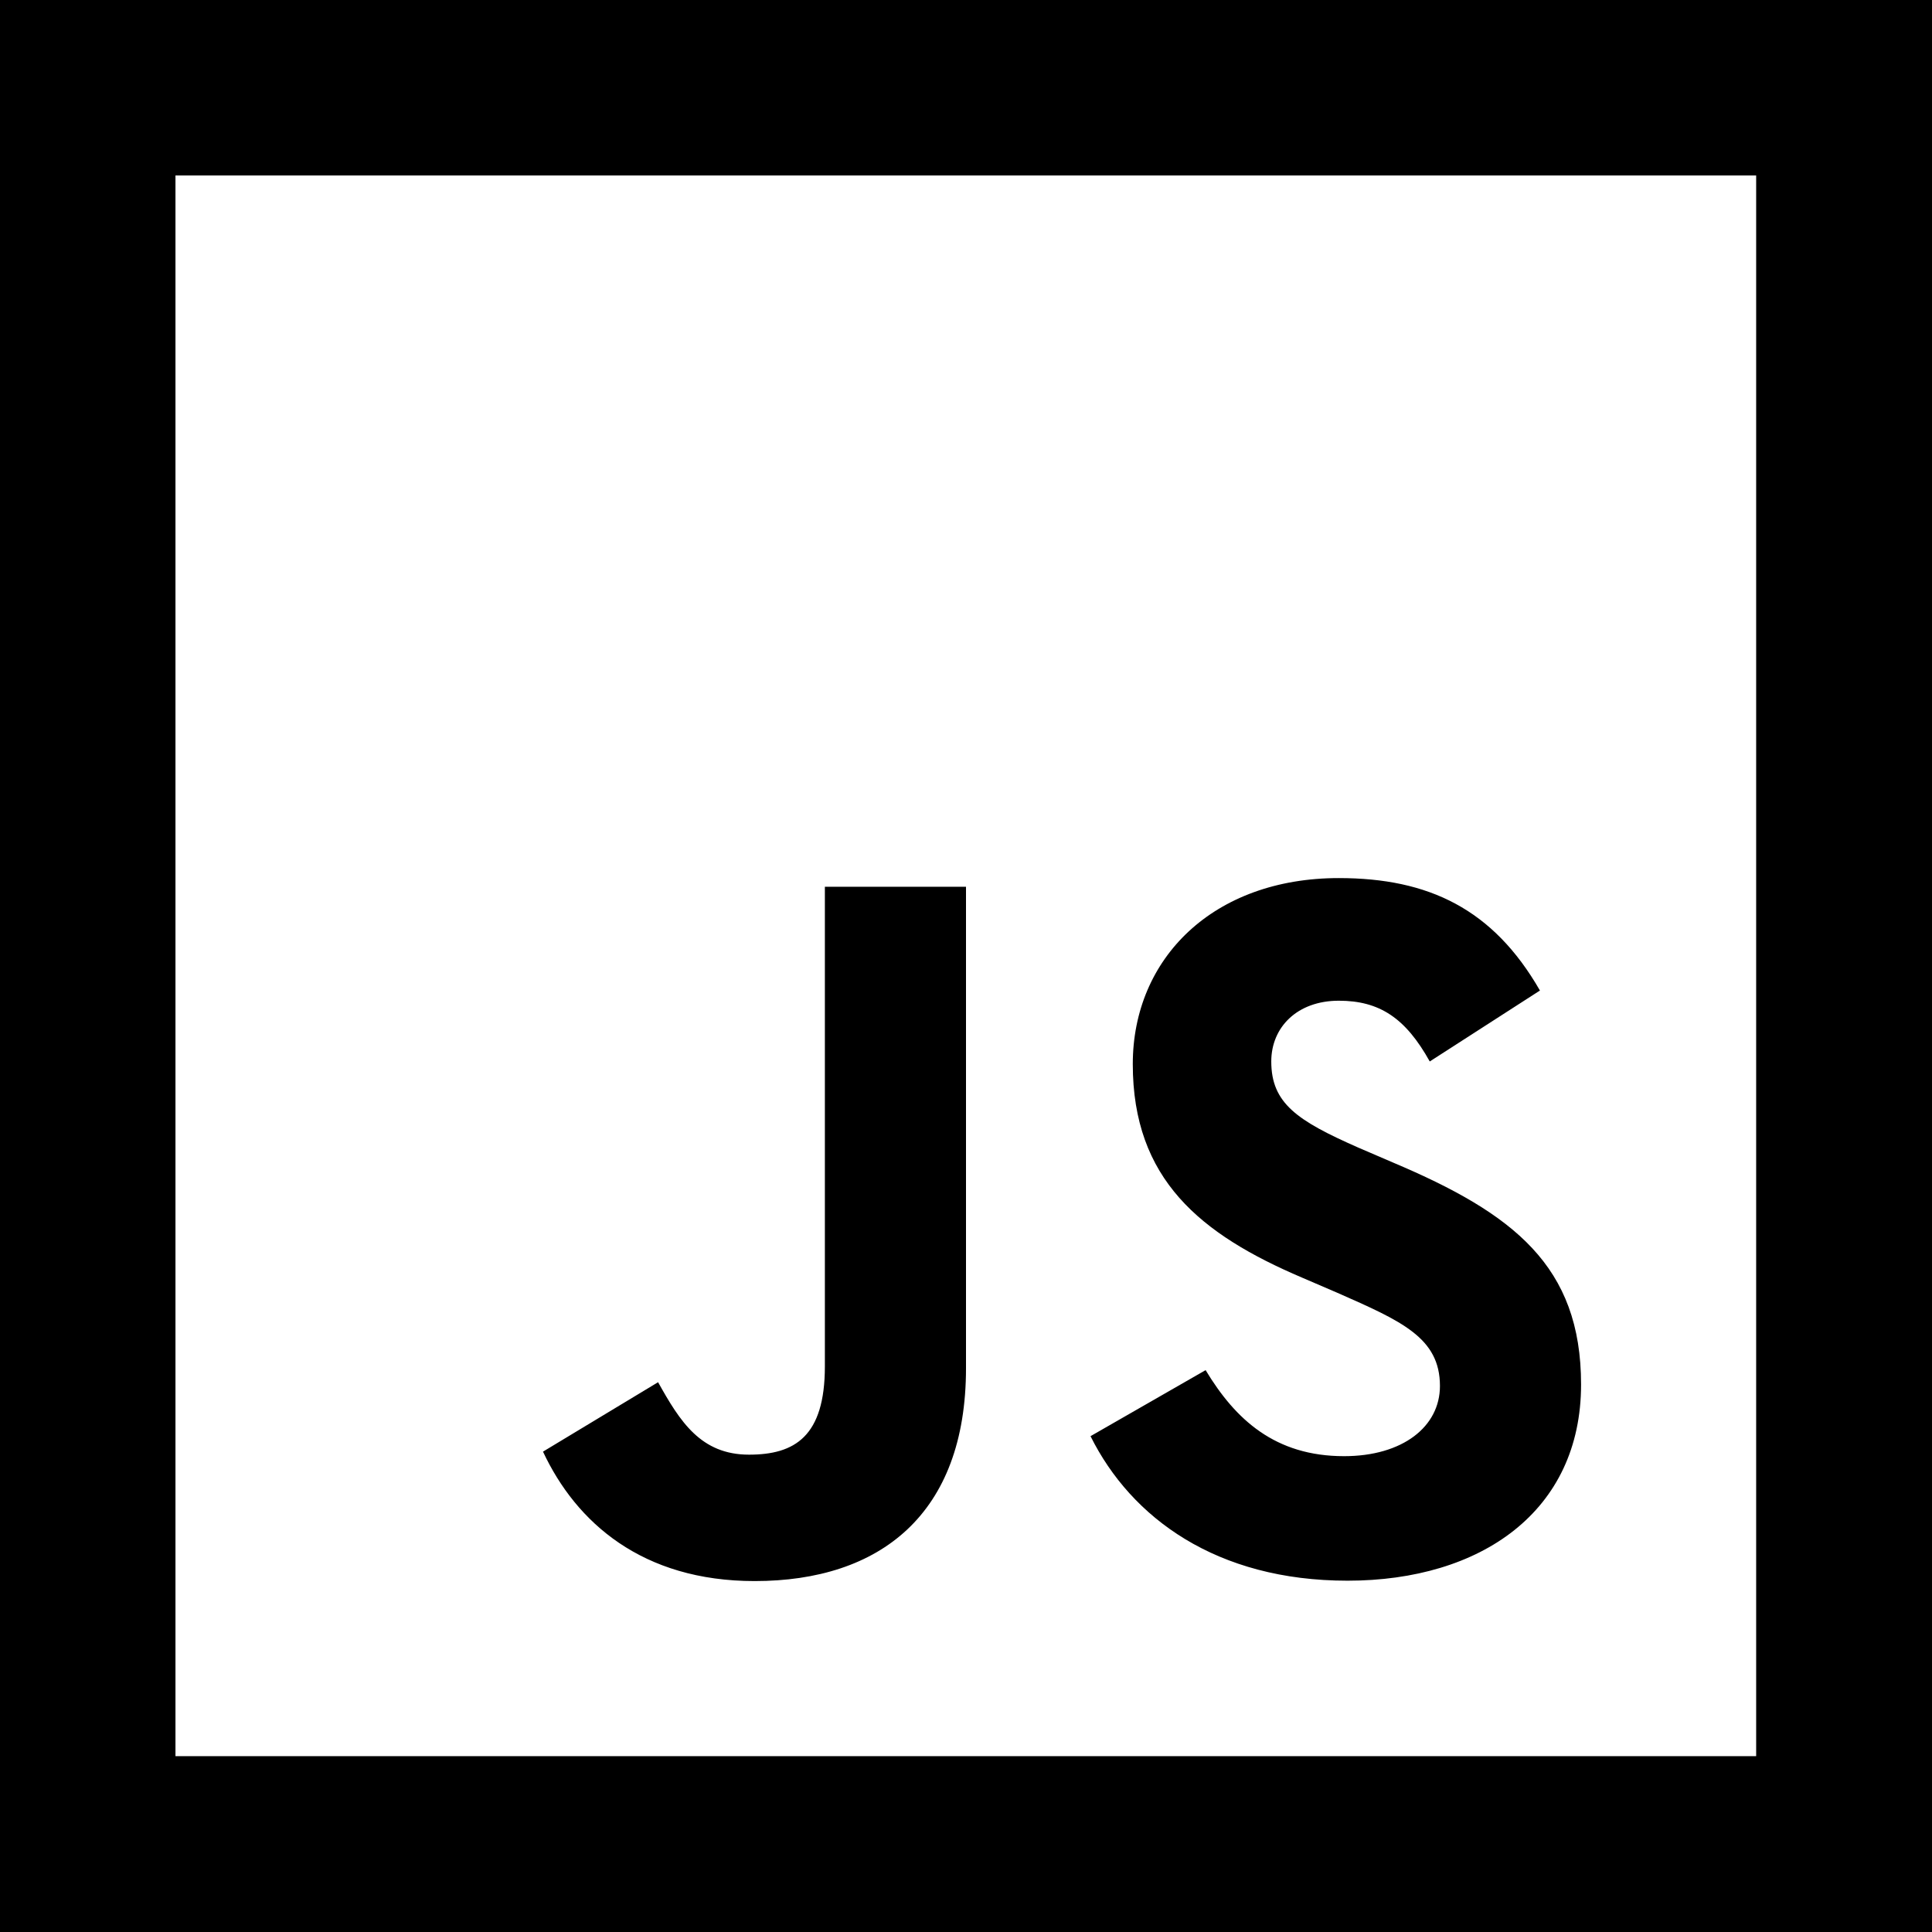 <?xml version="1.0" encoding="utf-8"?>
<!-- Generator: Adobe Illustrator 21.0.0, SVG Export Plug-In . SVG Version: 6.00 Build 0)  -->
<svg version="1.1" id="Layer_1" xmlns="http://www.w3.org/2000/svg" xmlns:xlink="http://www.w3.org/1999/xlink" x="0px" y="0px"
	 viewBox="0 0 512 512" style="enable-background:new 0 0 512 512;" xml:space="preserve">
<g>
	<path d="M0,0v512h512V0H0z M46.5,46.5h418.9v418.9H46.5V46.5z M354.8,232.7c-33.2,0-54.6,21.2-54.6,49.3
		c0,30.5,17.9,45.1,44.9,56.6l9.3,4c17,7.5,27.2,11.9,27.2,24.7c0,10.8-9.9,18.6-25.4,18.6c-18.3,0-28.8-9.7-36.7-22.8l-30.5,17.5
		c10.8,21.7,33.4,38.3,68.1,38.3c35.4,0,61.9-18.4,61.9-52c0-31.4-17.9-45.3-49.8-58.8l-9.3-4c-16.1-7.1-23-11.7-23-22.8
		c0-9.1,6.9-16.1,17.9-16.1c10.8,0,17.7,4.6,24.1,16.1l29.2-18.8C395.7,240.9,378.6,232.7,354.8,232.7z M218.6,235v127.1
		c0,18.6-8,23.4-20.1,23.4c-12.8,0-18.3-8.8-24.1-19.2l-30.5,18.4c8.8,18.8,26.3,34.3,56.1,34.3c33.2,0,56-17.7,56-56.4V235H218.6z"
		/>
</g>
</svg>
